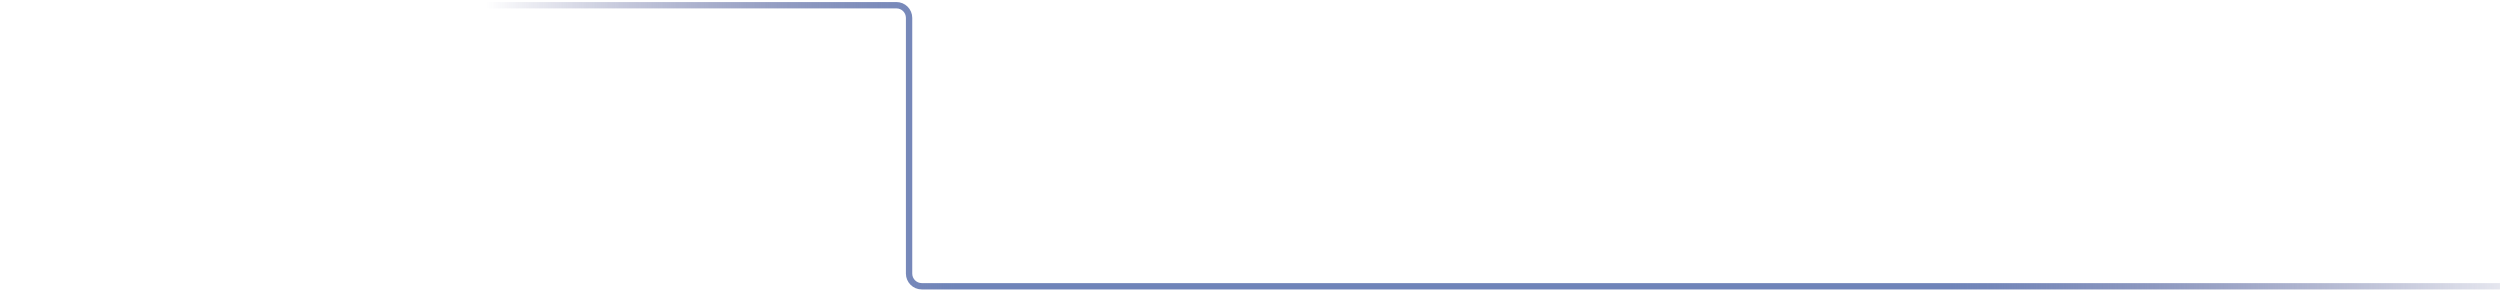 <?xml version="1.0" encoding="UTF-8"?> <svg xmlns="http://www.w3.org/2000/svg" width="788" height="92" viewBox="0 0 788 92" fill="none"> <path d="M0 1.643H282.542C284.751 1.643 286.542 3.434 286.542 5.643V86.234C286.542 88.443 288.333 90.234 290.542 90.234H788" stroke="url(#paint0_linear_3509_167)" stroke-width="2"></path> <defs> <linearGradient id="paint0_linear_3509_167" x1="938.819" y1="1.643" x2="153.233" y2="0.895" gradientUnits="userSpaceOnUse"> <stop offset="0.161" stop-color="#242B71" stop-opacity="0"></stop> <stop offset="0.413" stop-color="#6F84B9"></stop> <stop offset="0.812" stop-color="#6F84B9"></stop> <stop offset="1" stop-color="#242B71" stop-opacity="0"></stop> </linearGradient> </defs> </svg> 